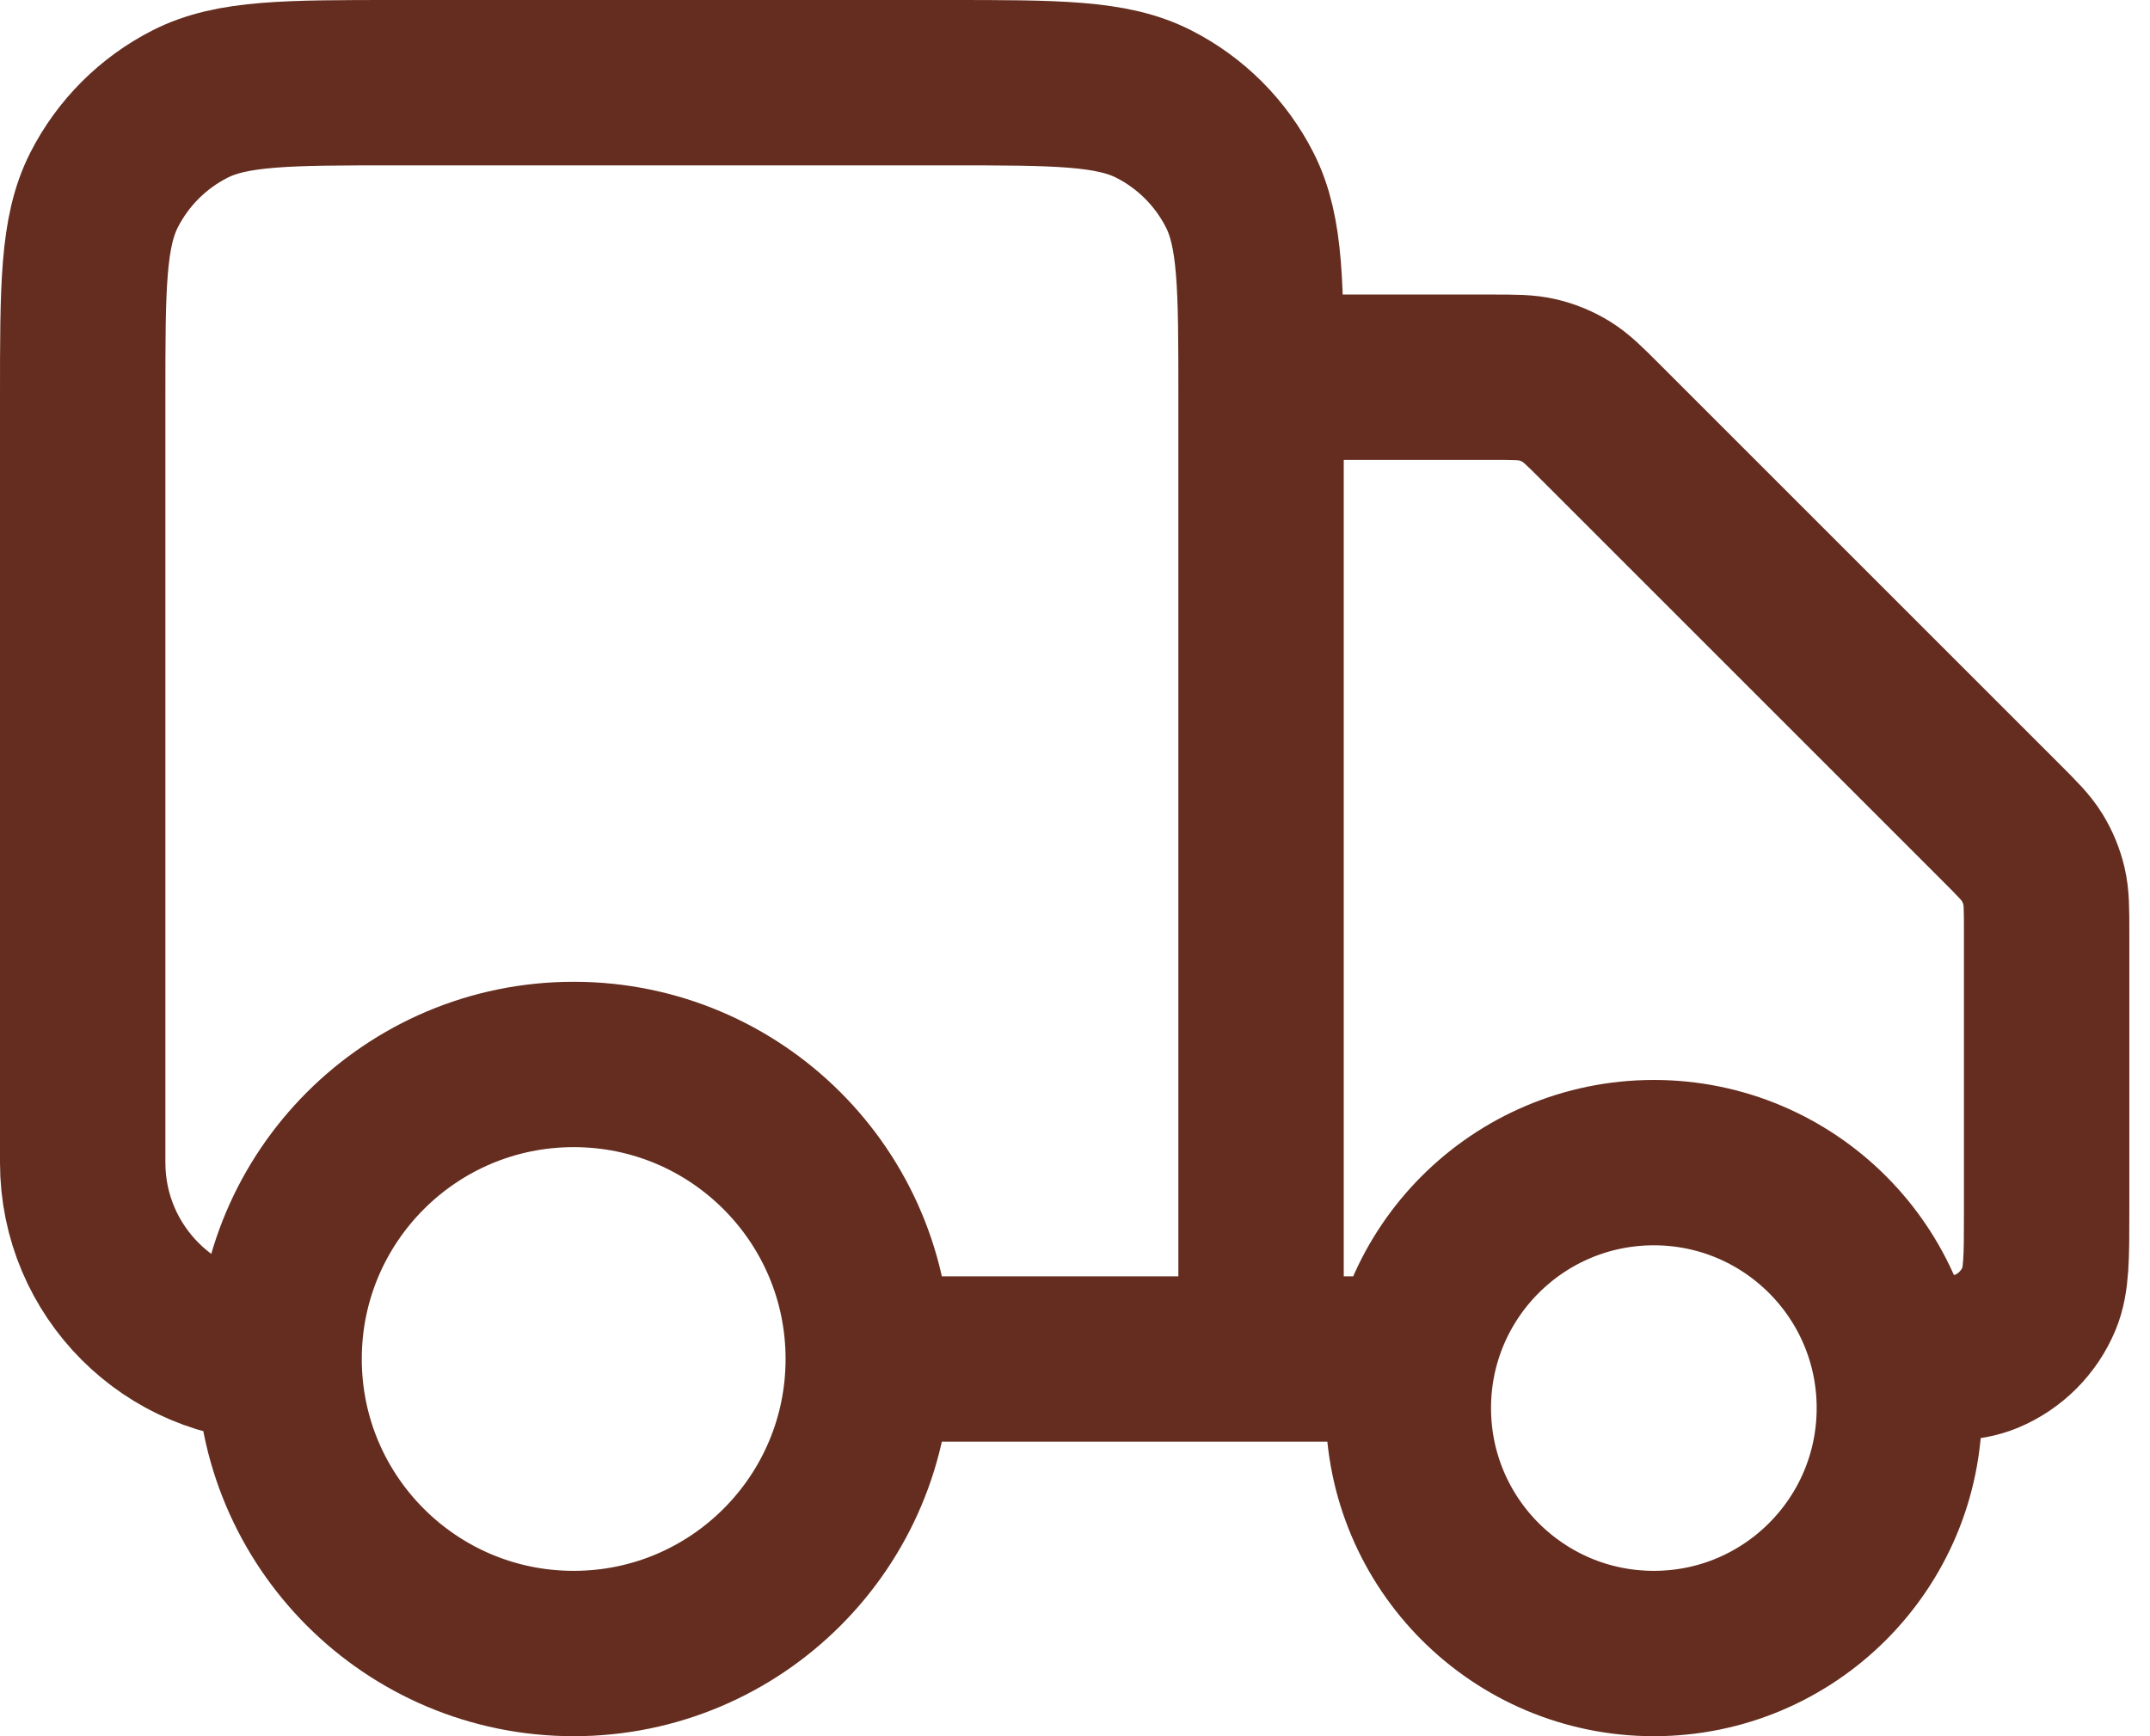 <svg width="52" height="42" viewBox="0 0 52 42" fill="none" xmlns="http://www.w3.org/2000/svg">
<path d="M30.5 9.125H36.051C36.632 9.125 36.922 9.125 37.196 9.191C37.438 9.249 37.67 9.345 37.882 9.475C38.122 9.622 38.327 9.827 38.738 10.238L48.387 19.887C48.798 20.298 49.003 20.503 49.15 20.743C49.28 20.955 49.376 21.187 49.434 21.429C49.5 21.703 49.5 21.993 49.5 22.574V29.312C49.5 30.419 49.5 30.972 49.319 31.409C49.078 31.991 48.616 32.453 48.034 32.694C47.597 32.875 47.044 32.875 45.938 32.875M34.062 32.875H30.5M30.5 32.875V9.6C30.5 6.94 30.5 5.61 29.982 4.594C29.527 3.7 28.8 2.973 27.907 2.518C26.89 2 25.56 2 22.9 2H9.6C6.94 2 5.61 2 4.594 2.518C3.7 2.973 2.973 3.7 2.518 4.594C2 5.61 2 6.94 2 9.6V28.125C2 30.748 4.127 32.875 6.75 32.875M30.5 32.875H21M21 32.875C21 36.81 17.81 40 13.875 40C9.94 40 6.75 36.81 6.75 32.875M21 32.875C21 28.94 17.81 25.75 13.875 25.75C9.94 25.75 6.75 28.94 6.75 32.875M45.938 34.062C45.938 37.342 43.279 40 40 40C36.721 40 34.062 37.342 34.062 34.062C34.062 30.783 36.721 28.125 40 28.125C43.279 28.125 45.938 30.783 45.938 34.062Z" stroke="#642D1F" stroke-width="4" stroke-linecap="round" stroke-linejoin="round"/>
</svg>
